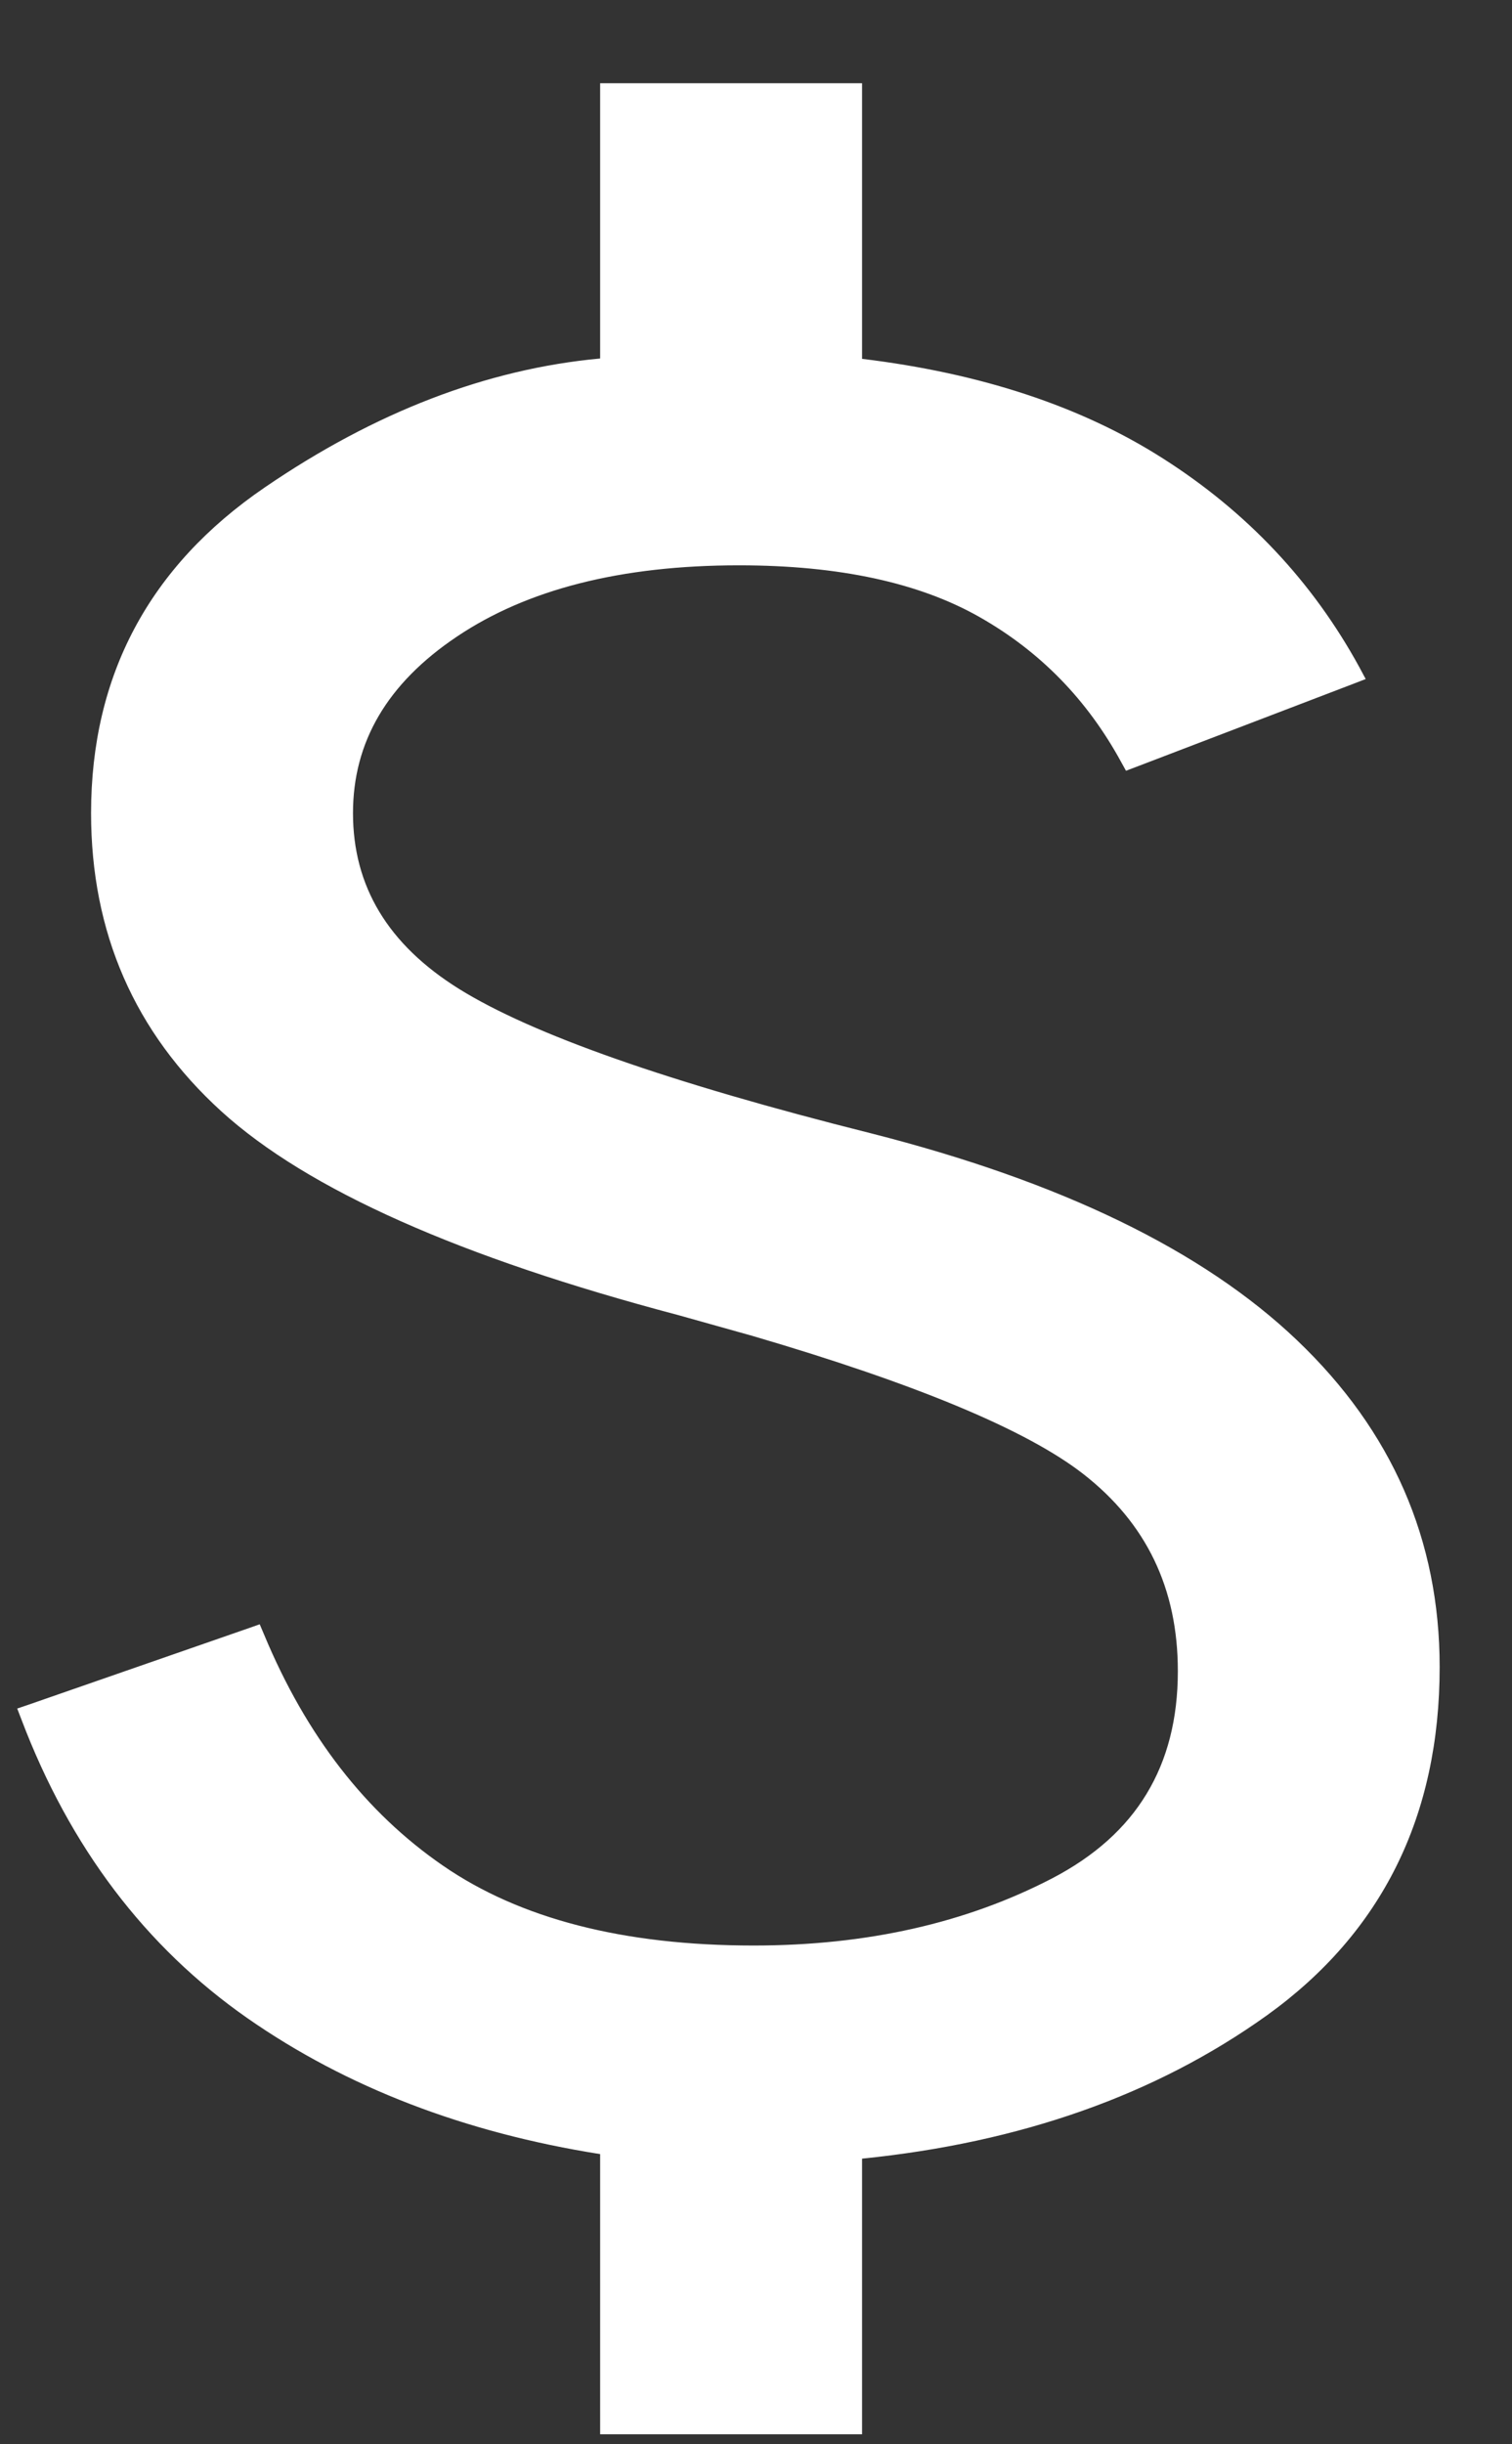 <svg width="13" height="21" viewBox="0 0 13 21" fill="none" xmlns="http://www.w3.org/2000/svg">
<rect x="0" y="0" width="13" height="21" fill="#333333" stroke="none"/>
<path d="M5.26 20.814V18.423C4.07 18.246 3.044 17.857 2.184 17.257C1.324 16.657 0.689 15.818 0.278 14.74L2.178 14.081C2.546 14.965 3.07 15.642 3.752 16.111C4.433 16.58 5.343 16.814 6.481 16.814C7.468 16.814 8.339 16.618 9.094 16.226C9.849 15.833 10.227 15.21 10.227 14.357C10.227 13.617 9.943 13.027 9.376 12.585C8.808 12.143 7.635 11.682 5.855 11.201C3.991 10.709 2.696 10.133 1.971 9.474C1.246 8.814 0.883 7.985 0.883 6.986C0.883 5.836 1.366 4.931 2.333 4.27C3.299 3.61 4.275 3.244 5.26 3.17V0.814H7.312V3.17C8.355 3.286 9.232 3.57 9.942 4.021C10.653 4.472 11.205 5.059 11.6 5.782L9.727 6.498C9.427 5.947 9.009 5.519 8.472 5.214C7.936 4.91 7.23 4.757 6.355 4.757C5.325 4.757 4.498 4.967 3.873 5.386C3.248 5.805 2.935 6.338 2.935 6.986C2.935 7.651 3.255 8.183 3.895 8.582C4.535 8.98 5.725 9.398 7.465 9.834C9.081 10.245 10.288 10.829 11.084 11.588C11.88 12.347 12.278 13.258 12.278 14.322C12.278 15.572 11.797 16.542 10.836 17.232C9.874 17.922 8.699 18.331 7.312 18.459V20.814H5.26Z" fill="white"/>
<path d="M2.835 6.986C2.835 6.3 3.17 5.737 3.817 5.303C4.464 4.869 5.313 4.657 6.354 4.657C7.24 4.657 7.965 4.812 8.521 5.128C9.049 5.428 9.464 5.844 9.77 6.374L11.453 5.729C11.072 5.068 10.552 4.527 9.889 4.105C9.194 3.664 8.333 3.384 7.301 3.27L7.212 3.26V0.914H5.36V3.264L5.268 3.271C4.303 3.342 3.344 3.701 2.39 4.353C1.45 4.994 0.983 5.87 0.983 6.986C0.984 7.958 1.335 8.759 2.038 9.399C2.745 10.042 4.02 10.613 5.881 11.104L6.521 11.284C7.948 11.701 8.925 12.107 9.438 12.506C10.03 12.967 10.326 13.588 10.326 14.357C10.326 14.799 10.229 15.186 10.029 15.516C9.83 15.845 9.531 16.111 9.141 16.314C8.369 16.715 7.481 16.914 6.48 16.914C5.33 16.914 4.399 16.677 3.695 16.193C3.018 15.727 2.495 15.062 2.123 14.204L0.411 14.799C0.816 15.814 1.425 16.606 2.241 17.176C3.087 17.766 4.098 18.149 5.275 18.324L5.36 18.337V20.715H7.212V18.367L7.303 18.358C8.675 18.232 9.832 17.829 10.777 17.15C11.711 16.48 12.179 15.542 12.179 14.322C12.179 13.287 11.793 12.401 11.016 11.66C10.237 10.918 9.048 10.339 7.44 9.931C5.701 9.494 4.497 9.074 3.843 8.666C3.178 8.252 2.835 7.691 2.835 6.986ZM3.035 6.986C3.035 7.612 3.333 8.114 3.948 8.497C4.574 8.886 5.75 9.301 7.489 9.737C9.115 10.15 10.34 10.74 11.153 11.516C11.968 12.293 12.378 13.23 12.378 14.322C12.378 15.602 11.883 16.603 10.894 17.314C9.936 18 8.774 18.408 7.412 18.546V20.914H5.16V18.507C3.993 18.322 2.981 17.934 2.127 17.339C1.249 16.726 0.601 15.87 0.185 14.775L0.148 14.679L0.245 14.646L2.145 13.986L2.233 13.955L2.27 14.042C2.632 14.912 3.146 15.573 3.809 16.029C4.468 16.483 5.356 16.715 6.48 16.715C7.454 16.715 8.309 16.521 9.048 16.137C9.412 15.947 9.681 15.705 9.858 15.412C10.036 15.119 10.127 14.769 10.127 14.357C10.127 13.647 9.856 13.086 9.314 12.664C8.834 12.29 7.889 11.893 6.468 11.477L5.829 11.298C3.962 10.805 2.647 10.224 1.903 9.548C1.157 8.869 0.783 8.013 0.783 6.986C0.783 5.803 1.283 4.866 2.276 4.188C3.224 3.54 4.186 3.17 5.16 3.08V0.715H7.412V3.083C8.428 3.206 9.291 3.488 9.996 3.937C10.72 4.397 11.285 4.996 11.688 5.733L11.742 5.834L11.636 5.875L9.763 6.591L9.681 6.622L9.639 6.546C9.347 6.011 8.943 5.597 8.423 5.302C7.906 5.008 7.219 4.857 6.354 4.857C5.338 4.857 4.532 5.064 3.929 5.469C3.326 5.873 3.035 6.378 3.035 6.986Z" fill="white"/>
</svg>
